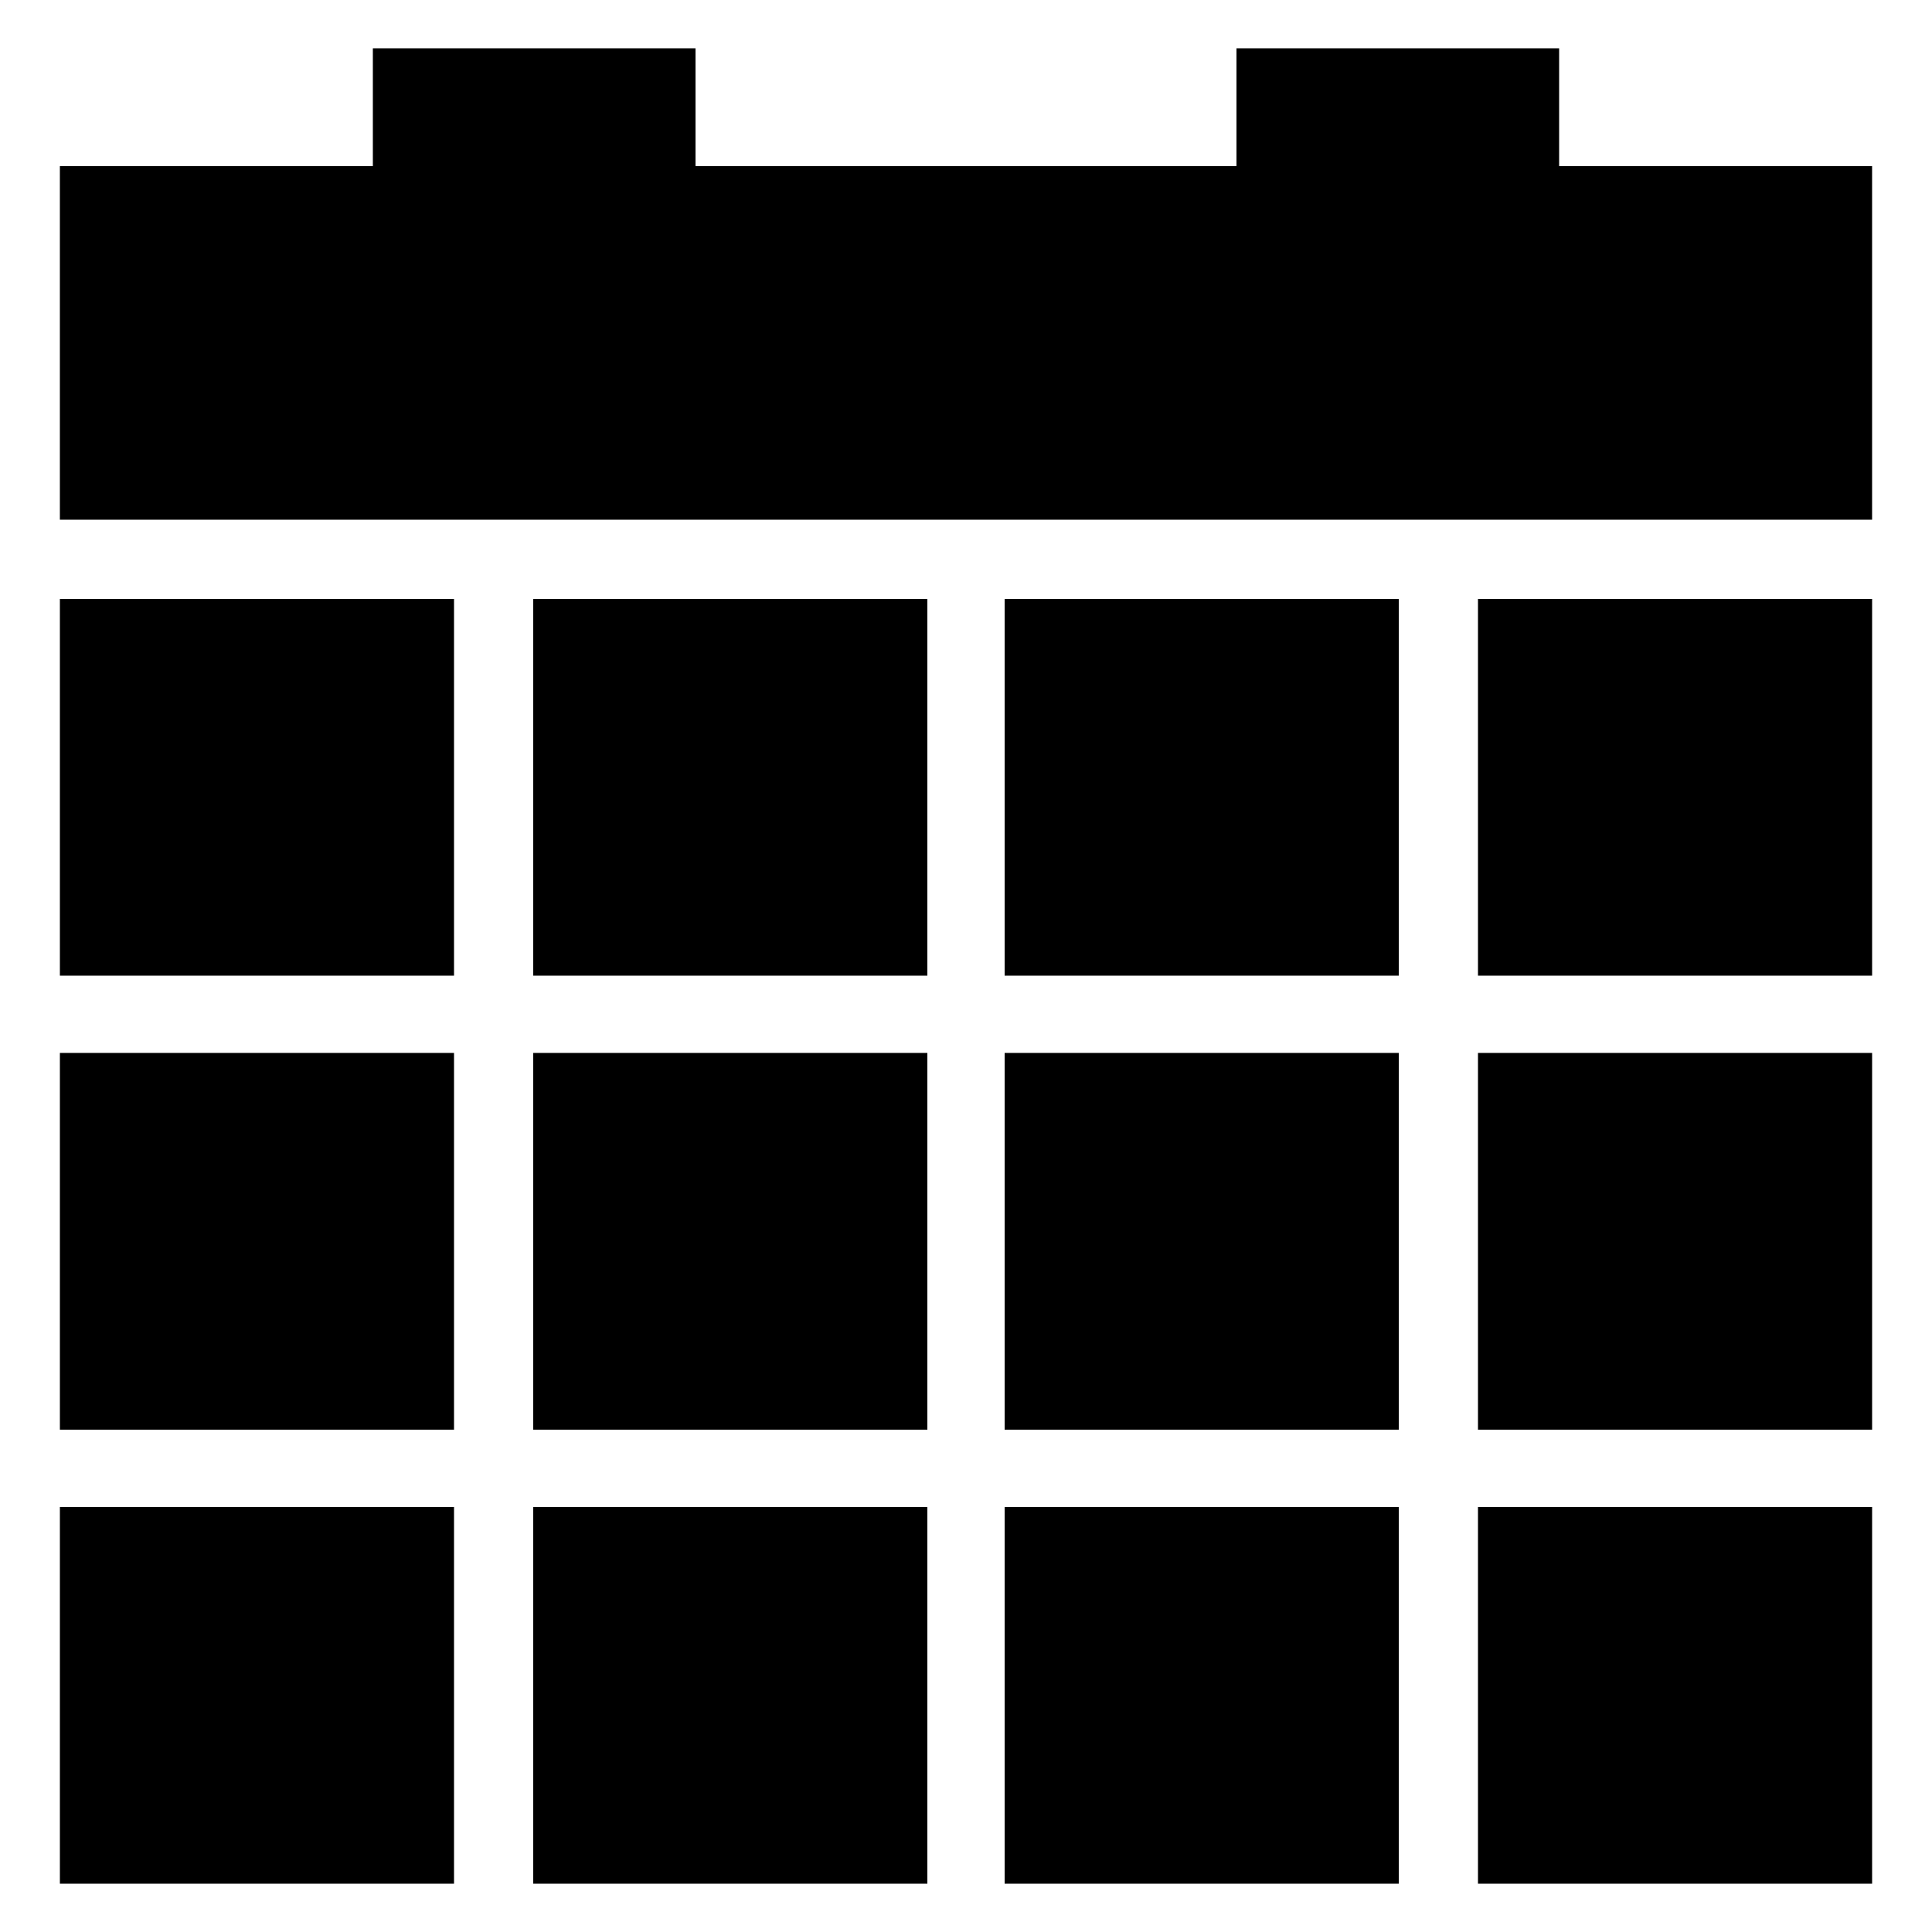 <?xml version="1.0" encoding="UTF-8"?>
<svg version="1.1" viewBox="0 0 560 560" xmlns="http://www.w3.org/2000/svg" xmlns:xlink="http://www.w3.org/1999/xlink">
 
 <g>
  <path d="m451.92 48.16v-34.16h-93.523v34.16h-156.8v-34.16h-93.523v34.16h-90.719v102.48h525.28v-102.48z"/>
  <path d="m428.4 173.6h114.24v109.2h-114.24z"/>
  <path d="m291.2 173.6h114.24v109.2h-114.24z"/>
  <path d="m154.56 173.6h114.24v109.2h-114.24z"/>
  <path d="m154.56 436.8h114.24v109.2h-114.24z"/>
  <path d="m17.359 305.2h114.24v109.2h-114.24z"/>
  <path d="m154.56 305.2h114.24v109.2h-114.24z"/>
  <path d="m291.2 305.2h114.24v109.2h-114.24z"/>
  <path d="m17.359 436.8h114.24v109.2h-114.24z"/>
  <path d="m428.4 436.8h114.24v109.2h-114.24z"/>
  <path d="m17.359 173.6h114.24v109.2h-114.24z"/>
  <path d="m291.2 436.8h114.24v109.2h-114.24z"/>
  <path d="m428.4 305.2h114.24v109.2h-114.24z"/>
 </g>
</svg>
